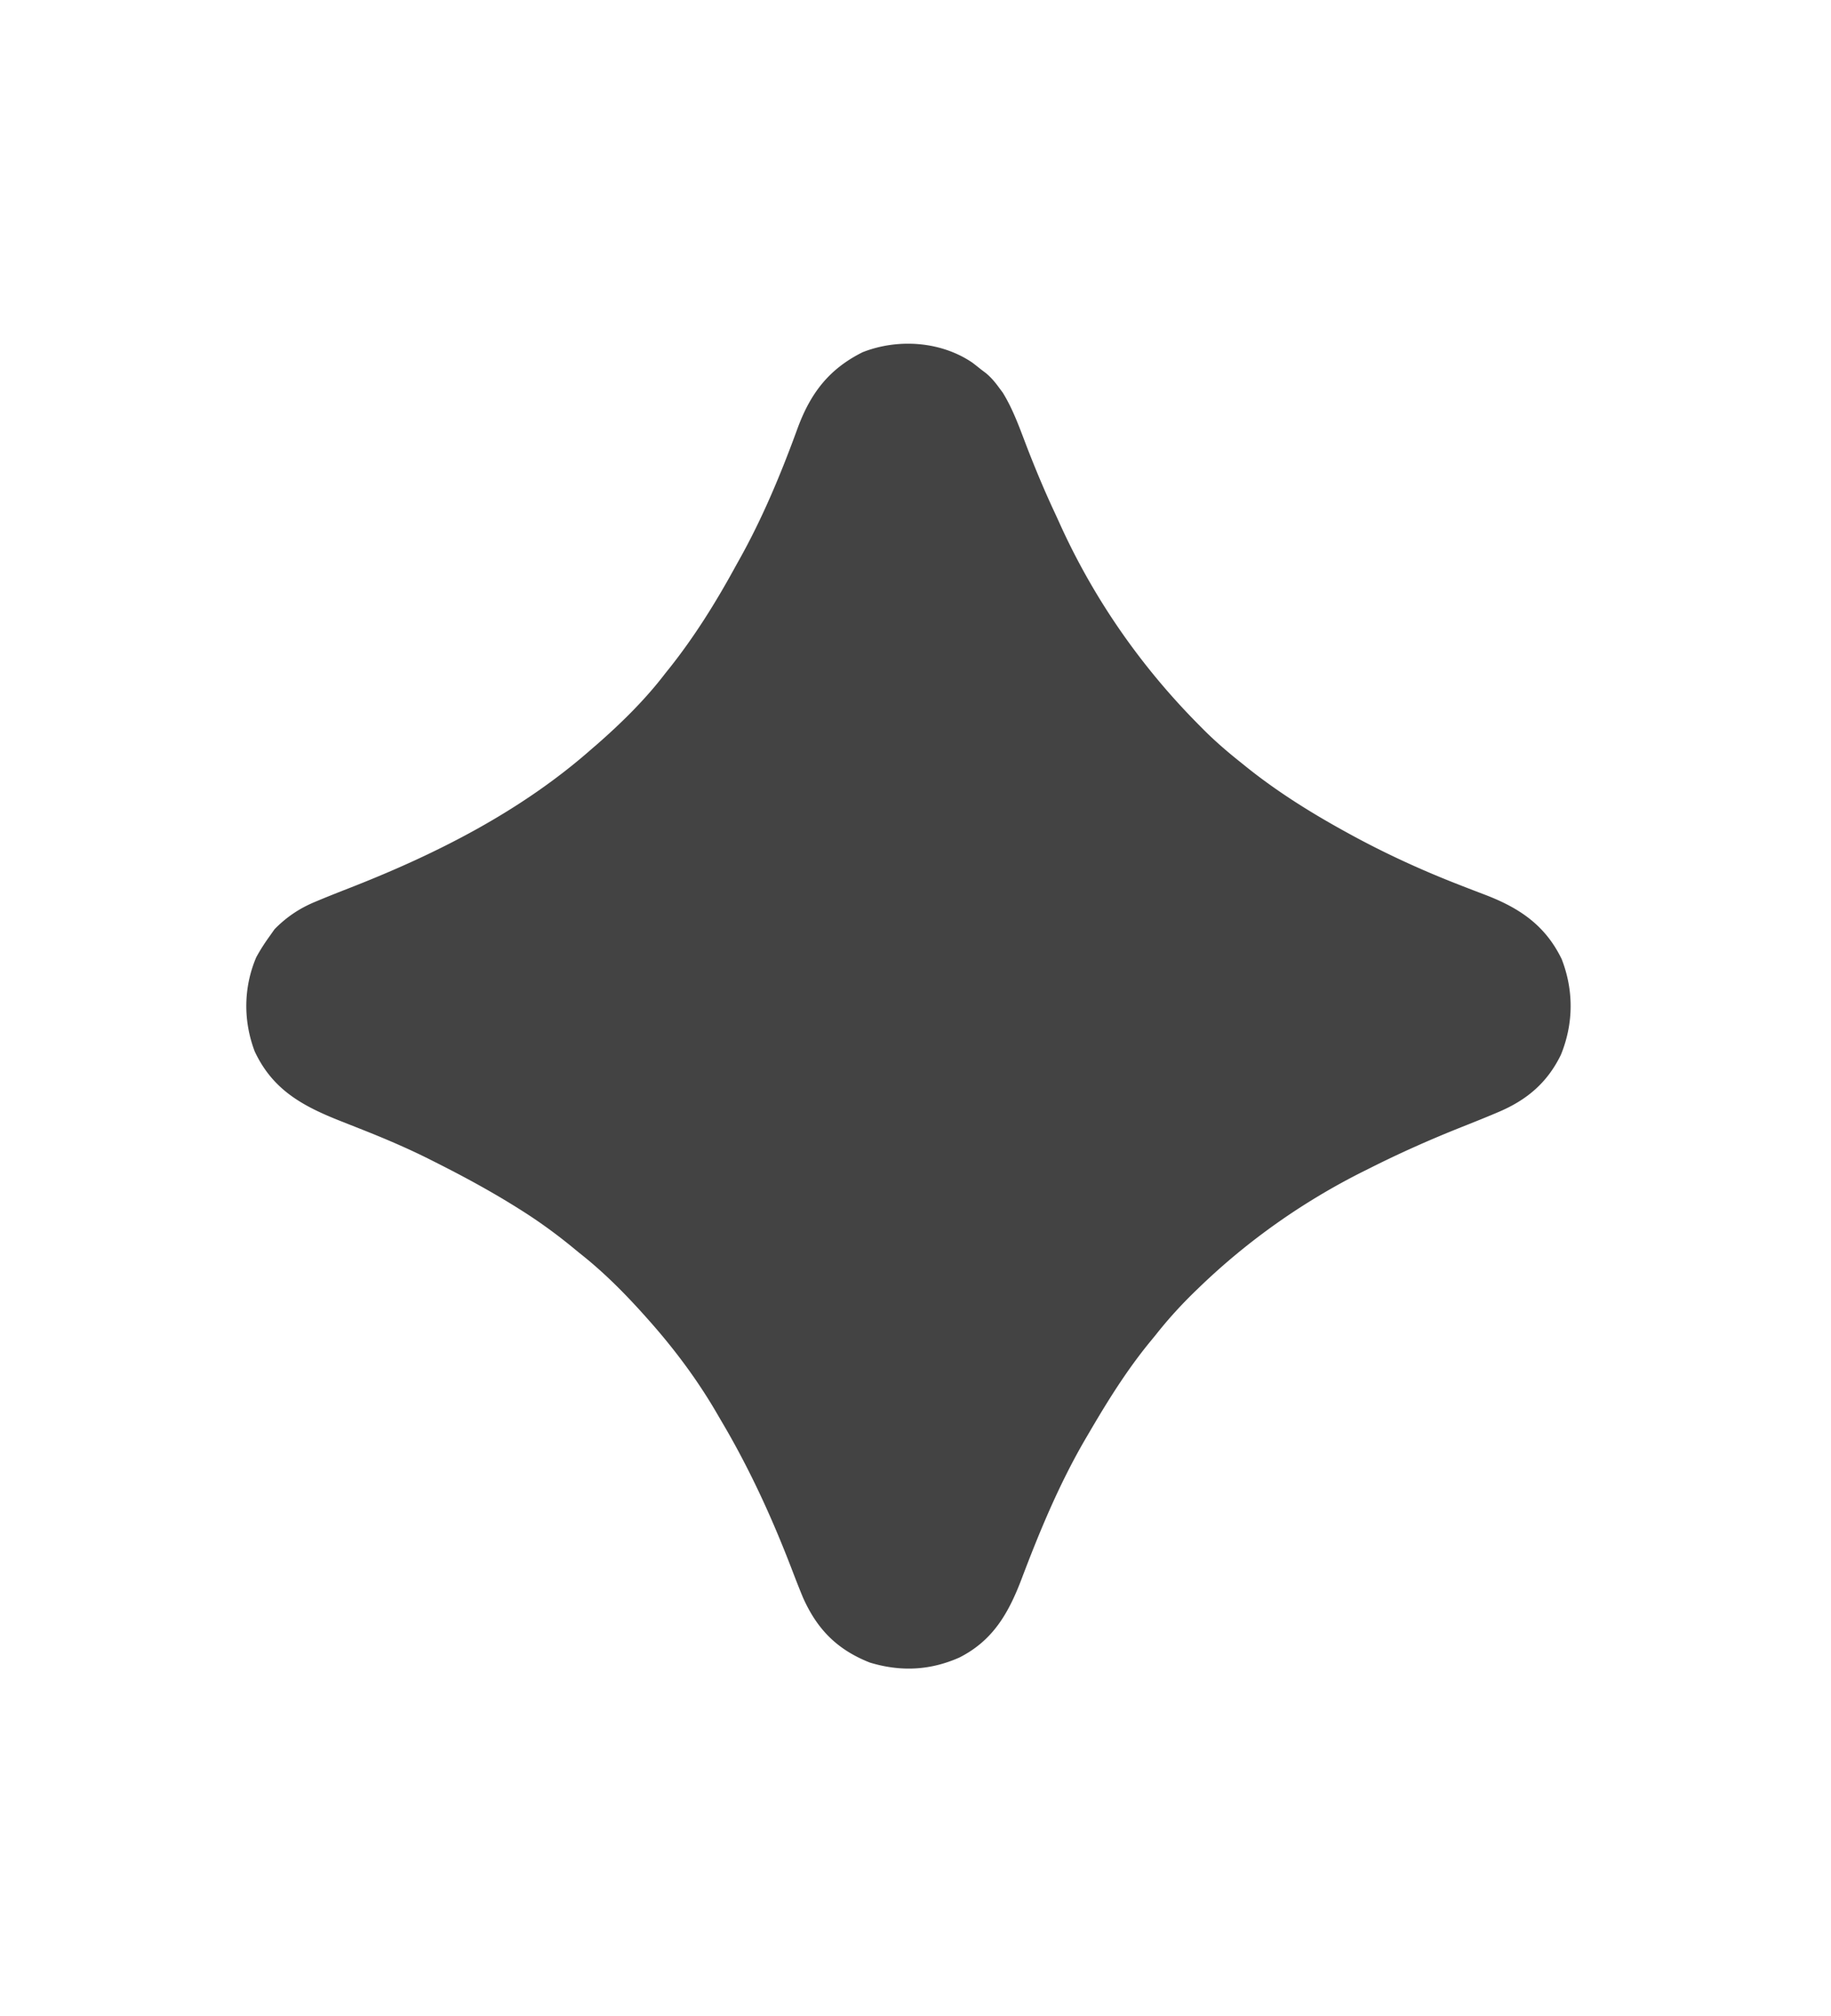 <svg xmlns="http://www.w3.org/2000/svg" width="922" height="1015"><path fill="#434343" d="M489.625 182.563A169.622 169.622 0 0 1 494 186l2.523 1.898c2.598 2.204 4.47 4.417 6.477 7.165l1.938 2.597c5.333 8.637 8.684 18.337 12.312 27.778 4.24 10.905 8.72 21.65 13.675 32.251a702.4 702.4 0 0 1 3.177 6.952c17.067 37.372 40.621 71.118 69.523 100.234l2.601 2.63c5.949 5.918 12.2 11.286 18.774 16.495l1.748 1.415C642.63 398.272 660.106 409.188 678 419l2.662 1.46c17.456 9.494 35.392 17.695 53.904 24.907l2.228.87c3.615 1.407 7.235 2.8 10.864 4.173 17.4 6.647 30.427 15.333 38.733 32.457 6.12 15.759 6.005 32.46-.391 48.133-6.816 14.057-17.164 22.787-31.41 28.824l-1.83.776c-5.668 2.39-11.382 4.666-17.099 6.94-15.547 6.192-30.706 12.93-45.661 20.46l-2.75 1.365C656.665 604.591 628.604 624.301 604 648l-1.676 1.61c-7.327 7.075-14.02 14.376-20.324 22.39-.954 1.166-1.91 2.33-2.867 3.492C567.198 690.044 557.467 705.76 548 722l-1.378 2.345c-13.059 22.357-23.042 46.352-32.184 70.529-6.556 17.22-14.397 31.04-31.356 39.599-14.796 6.565-29.6 7.22-45.082 2.527-16.526-6.522-26.628-16.832-33.75-32.938-1.936-4.681-3.766-9.397-5.578-14.128C388.67 763.908 377.254 739.009 363 715l-2.766-4.75C350.697 694.066 339.46 679.046 327 665l-1.33-1.5c-10.44-11.73-21.314-22.78-33.67-32.5-1.166-.954-2.33-1.91-3.492-2.867-8.489-6.963-17.21-13.296-26.508-19.133l-2.237-1.405C246.541 599.352 232.92 591.99 219 585l-2.58-1.304c-11.019-5.533-22.275-10.342-33.732-14.884l-1.971-.78c-3.133-1.242-6.267-2.48-9.402-3.719-19.032-7.537-34-15.664-43.057-34.989-5.82-15.383-5.695-32.11.742-47.324 2.089-3.865 4.426-7.443 7-11l2.25-3.188c5.908-6.041 12.45-10.457 20.246-13.714l1.834-.77c5.35-2.232 10.745-4.351 16.144-6.46C220.244 429.724 262.554 408.275 298 377c.788-.677 1.575-1.354 2.387-2.05C312.872 364.032 324.937 352.2 335 339l2.262-2.816c12.321-15.536 22.833-32.343 32.374-49.702.869-1.581 1.744-3.16 2.627-4.733 11.766-21 21.14-43.564 29.366-66.163 6.513-17.625 15.76-29.796 32.738-38.266 17.77-7.004 39.387-5.54 55.258 5.243Z"/></svg>
